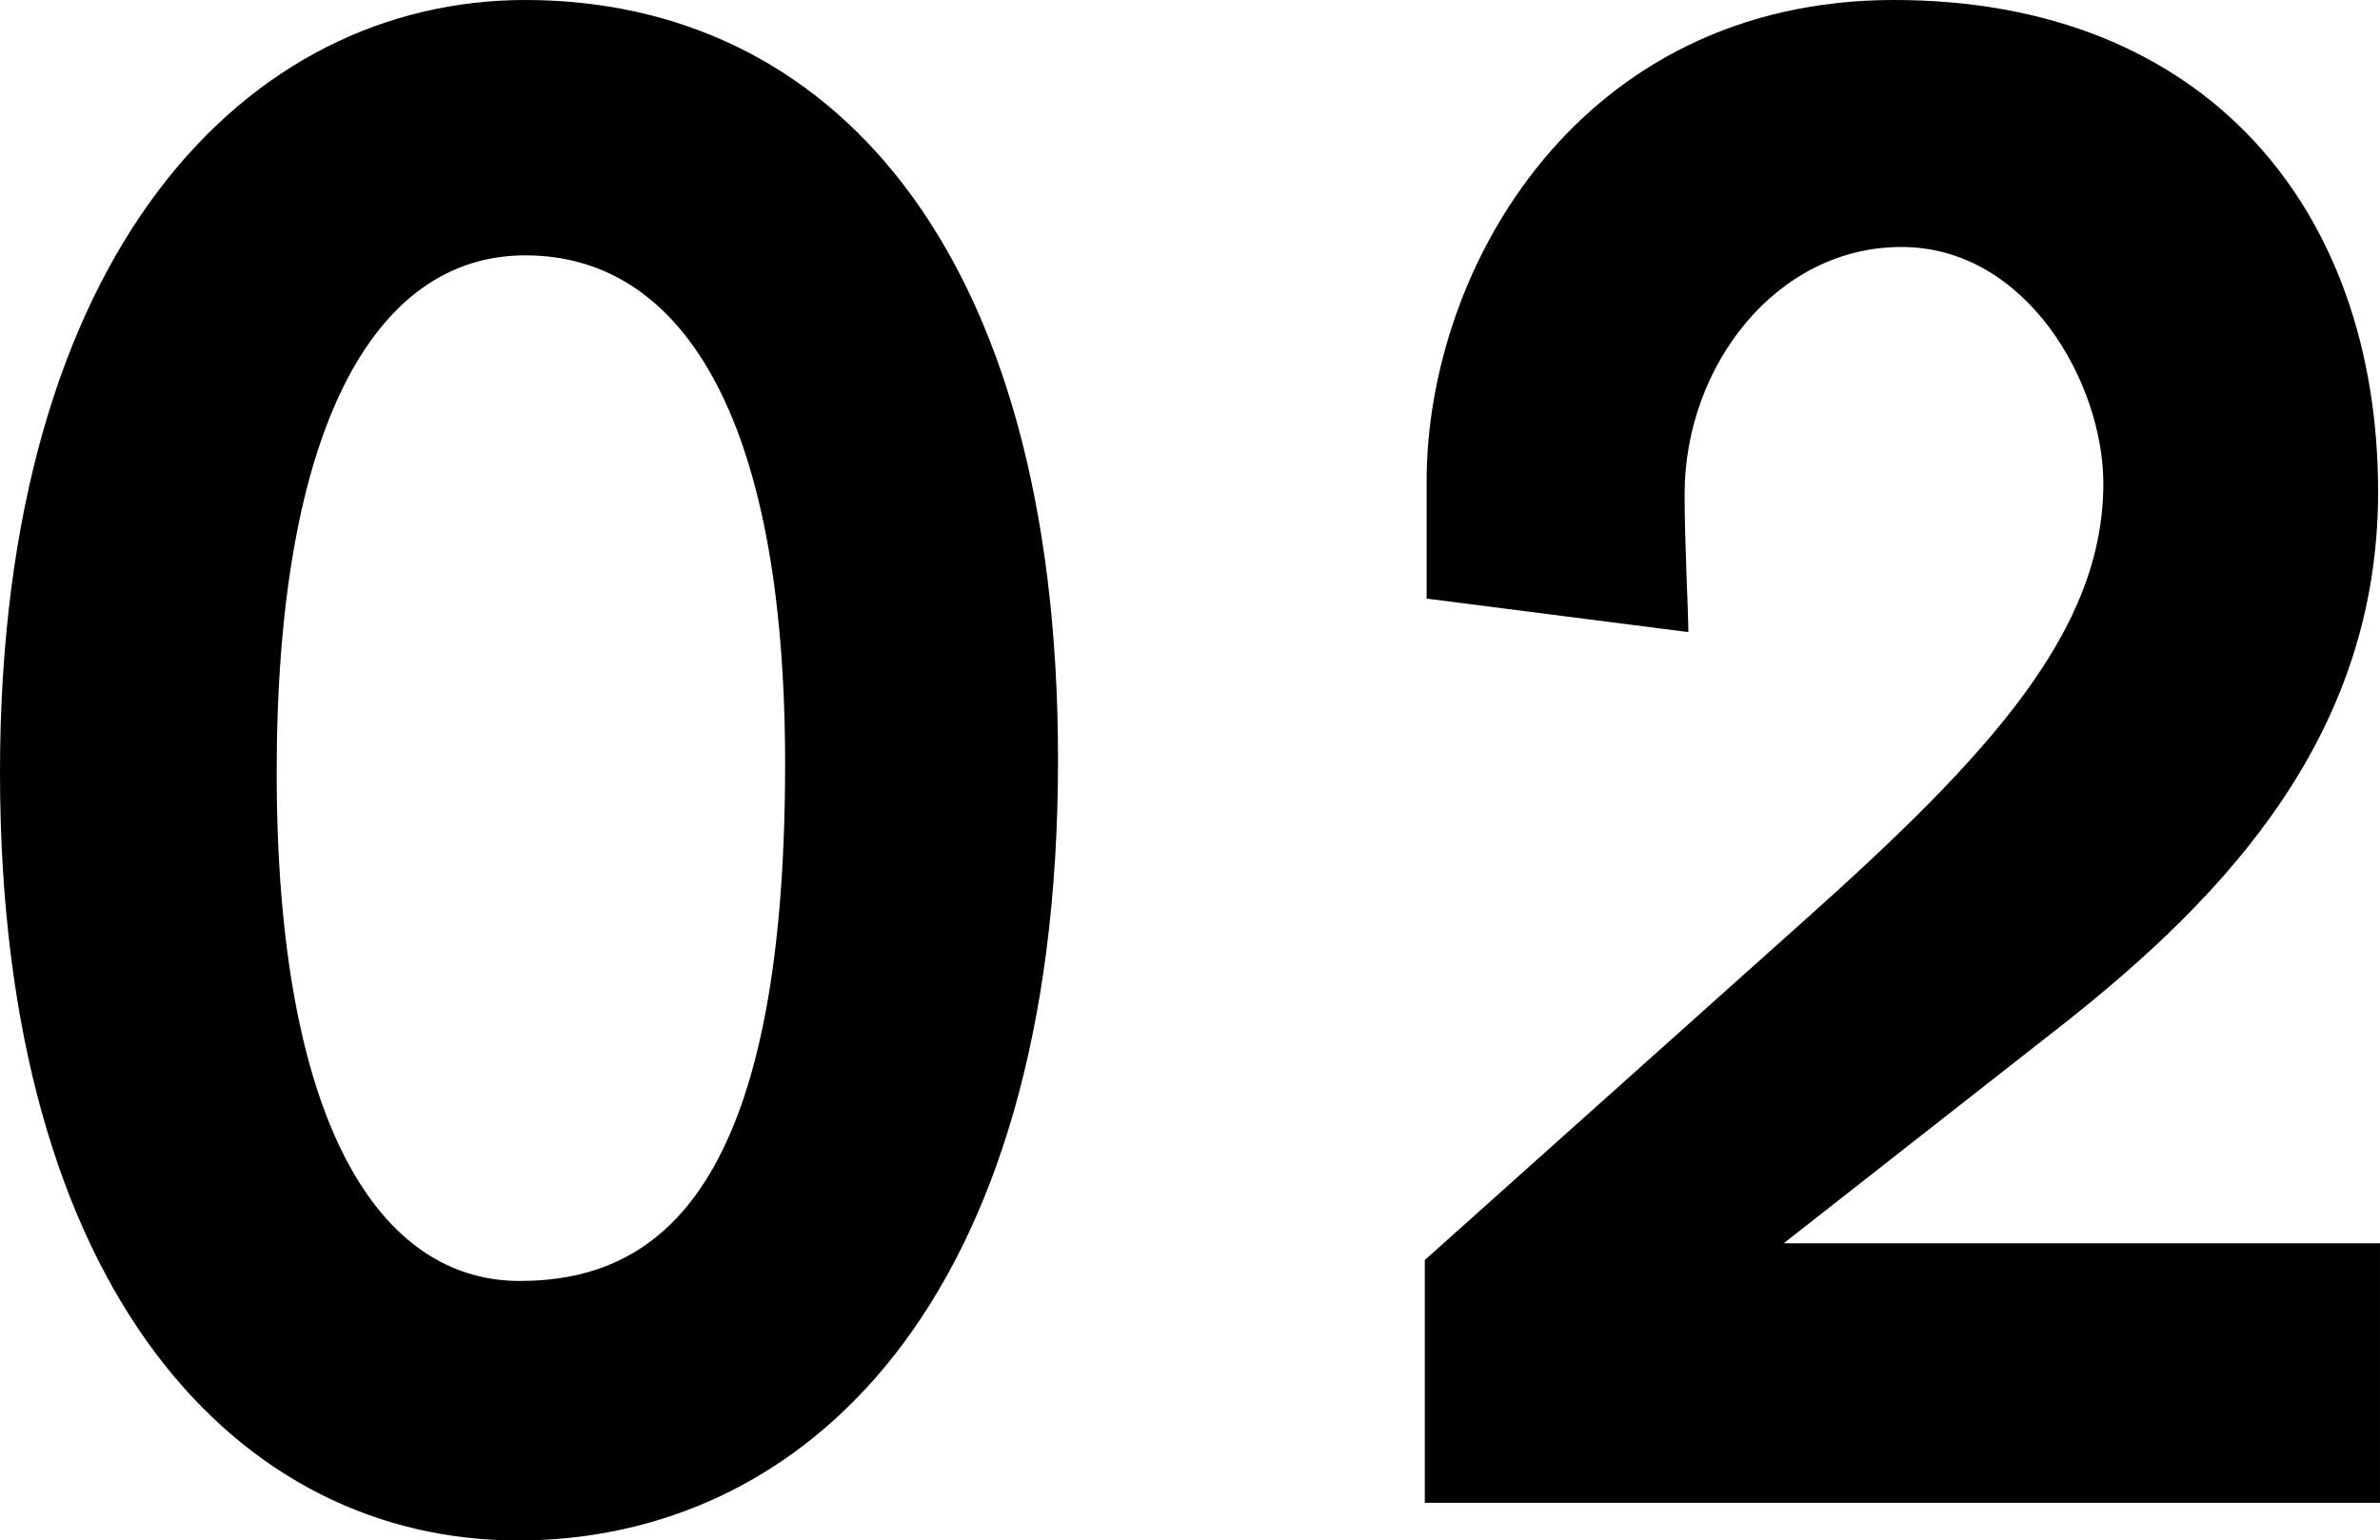 <?xml version="1.0" encoding="UTF-8"?>
<svg id="_レイヤー_1" data-name="レイヤー_1" xmlns="http://www.w3.org/2000/svg" width="132.809" height="85.98" version="1.1" viewBox="0 0 132.809 85.98">
  <!-- Generator: Adobe Illustrator 29.4.0, SVG Export Plug-In . SVG Version: 2.1.0 Build 152)  -->
  <g>
    <path d="M-771.323,837.196c-15.438,0-28.894-13.668-28.894-42.873s13.873-43.107,29.312-43.107c16.793,0,29.728,13.552,29.728,42.406,0,30.49-14.29,43.574-30.146,43.574ZM-770.905,765.468c-8.449,0-13.873,9.696-13.873,28.855,0,19.626,5.736,28.388,13.56,28.388,7.719,0,14.812-5.023,14.812-28.855,0-19.743-5.946-28.388-14.499-28.388Z"/>
    <path d="M-673.887,815.467v19.626h-14.812v-19.626h-31.919v-11.916c6.989-10.28,25.556-38.434,32.44-50.233h14.29v49.649h9.909v12.5h-9.909ZM-688.698,774.23h-.312l-18.672,28.738h18.984v-28.738Z"/>
  </g>
  <g>
    <path d="M28.894,85.98c-15.438,0-28.894-13.668-28.894-42.873S13.873,0,29.312,0c16.793,0,29.728,13.552,29.728,42.406,0,30.49-14.29,43.574-30.146,43.574ZM29.312,14.252c-8.449,0-13.873,9.696-13.873,28.855,0,19.626,5.736,28.388,13.56,28.388,7.719,0,14.812-5.023,14.812-28.855,0-19.743-5.946-28.388-14.499-28.388Z"/>
    <path d="M79.507,83.878v-13.551l21.278-19.042c10.327-9.229,16.586-16.121,16.586-24.299,0-5.607-4.277-13.201-11.266-13.201s-12.1,6.659-12.1,13.785c0,2.804.208,6.542.208,7.71l-14.604-1.869v-6.542c0-11.916,8.554-26.869,26.078-26.869,17.419,0,27.016,11.683,27.016,27.453,0,13.435-8.345,22.43-17.523,29.673l-15.646,12.266h33.274v14.486h-53.302Z"/>
  </g>
  <g>
    <path d="M-1888.64,469.588c-15.438,0-28.894-13.668-28.894-42.873s13.873-43.107,29.312-43.107c16.793,0,29.728,13.552,29.728,42.406,0,30.49-14.29,43.574-30.146,43.574ZM-1888.222,397.86c-8.449,0-13.873,9.696-13.873,28.855,0,19.626,5.736,28.388,13.56,28.388,7.719,0,14.812-5.023,14.812-28.855,0-19.743-5.946-28.388-14.499-28.388Z"/>
    <path d="M-1812.763,469.588c-16.377,0-25.035-9.229-26.078-26.752l14.187-.817c.521,7.126,4.798,13.785,12.621,13.785,9.492,0,13.769-8.878,13.769-16.355,0-9.579-5.736-16.121-13.247-16.121-9.492,0-12.621,8.061-12.621,8.061l-12.1-1.402,6.988-44.275h43.288l-1.669,14.135h-31.188l-2.398,13.551c2.398-1.519,6.884-3.738,12.934-3.738,13.77,0,25.139,10.514,25.139,29.322s-13.247,30.607-29.623,30.607Z"/>
  </g>
</svg>